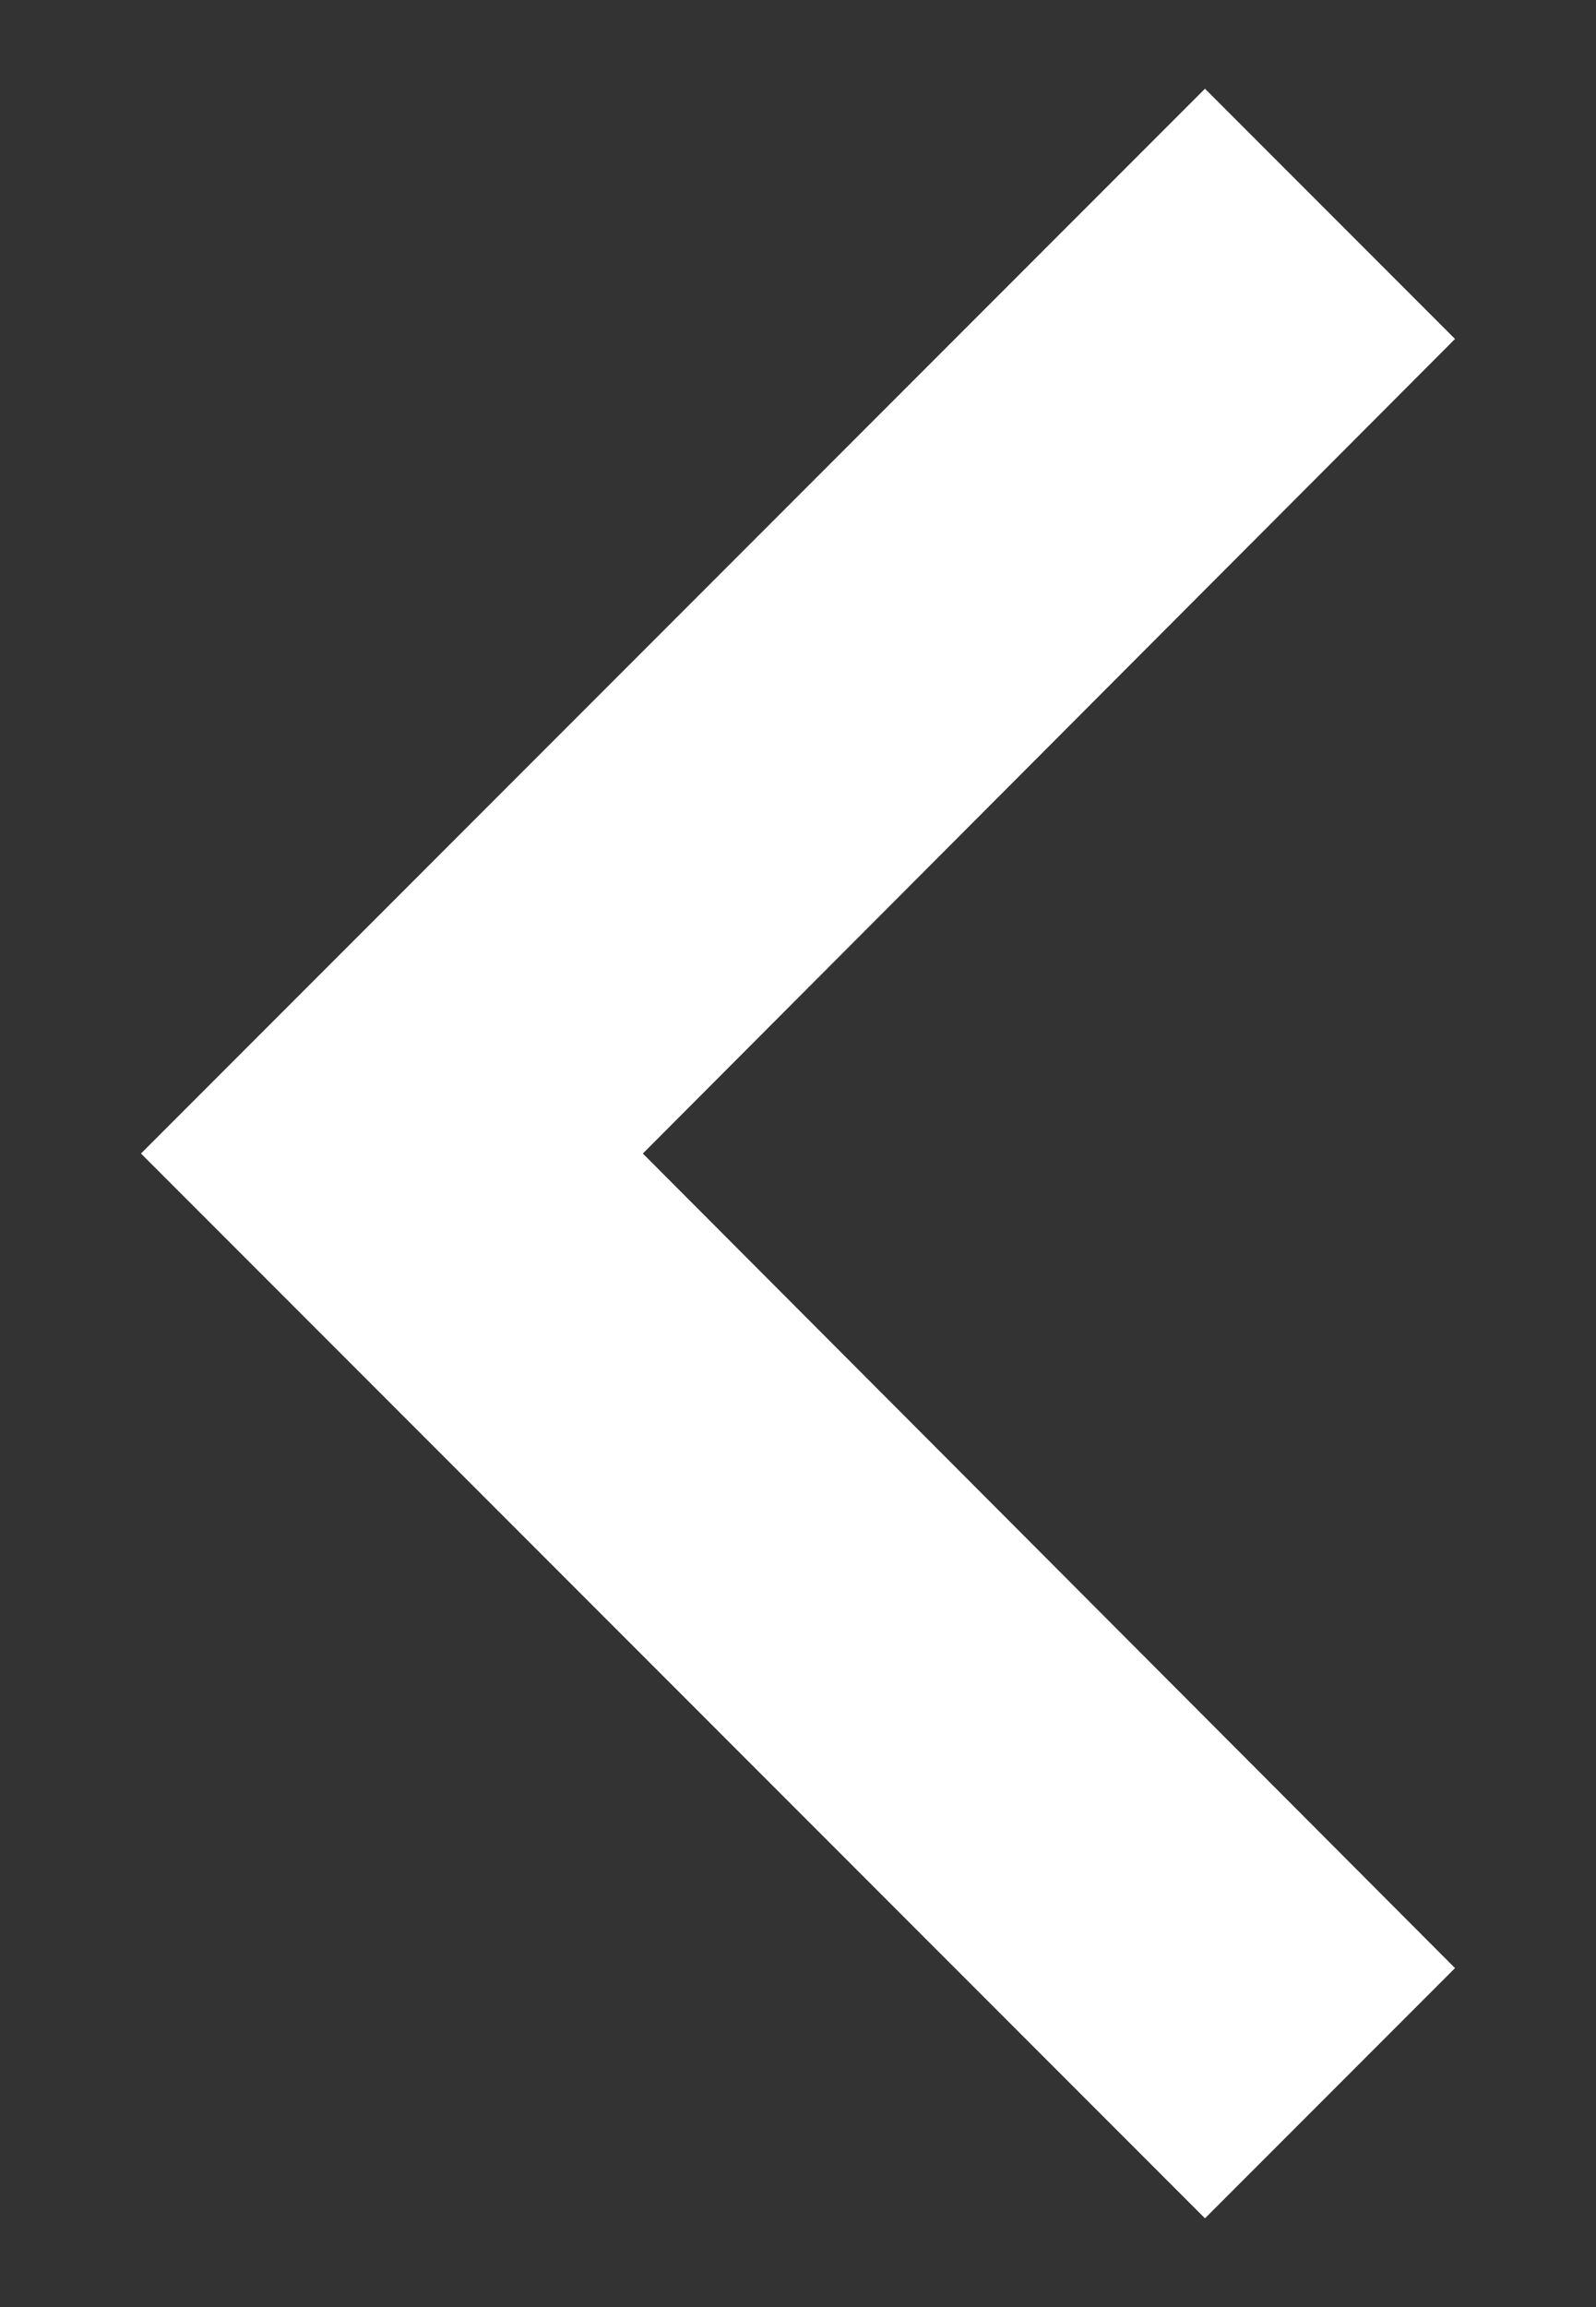 <svg width="9" height="13" viewBox="0 0 9 13" fill="none" xmlns="http://www.w3.org/2000/svg">
<rect x="0" y="0" width="9" height="13" fill="#333333" stroke="none"/>
<path id="Vector" d="M6.795 0.5L8.205 1.91L3.625 6.5L8.205 11.09L6.795 12.5L0.795 6.5L6.795 0.5Z" fill="#fff"/>
</svg>
